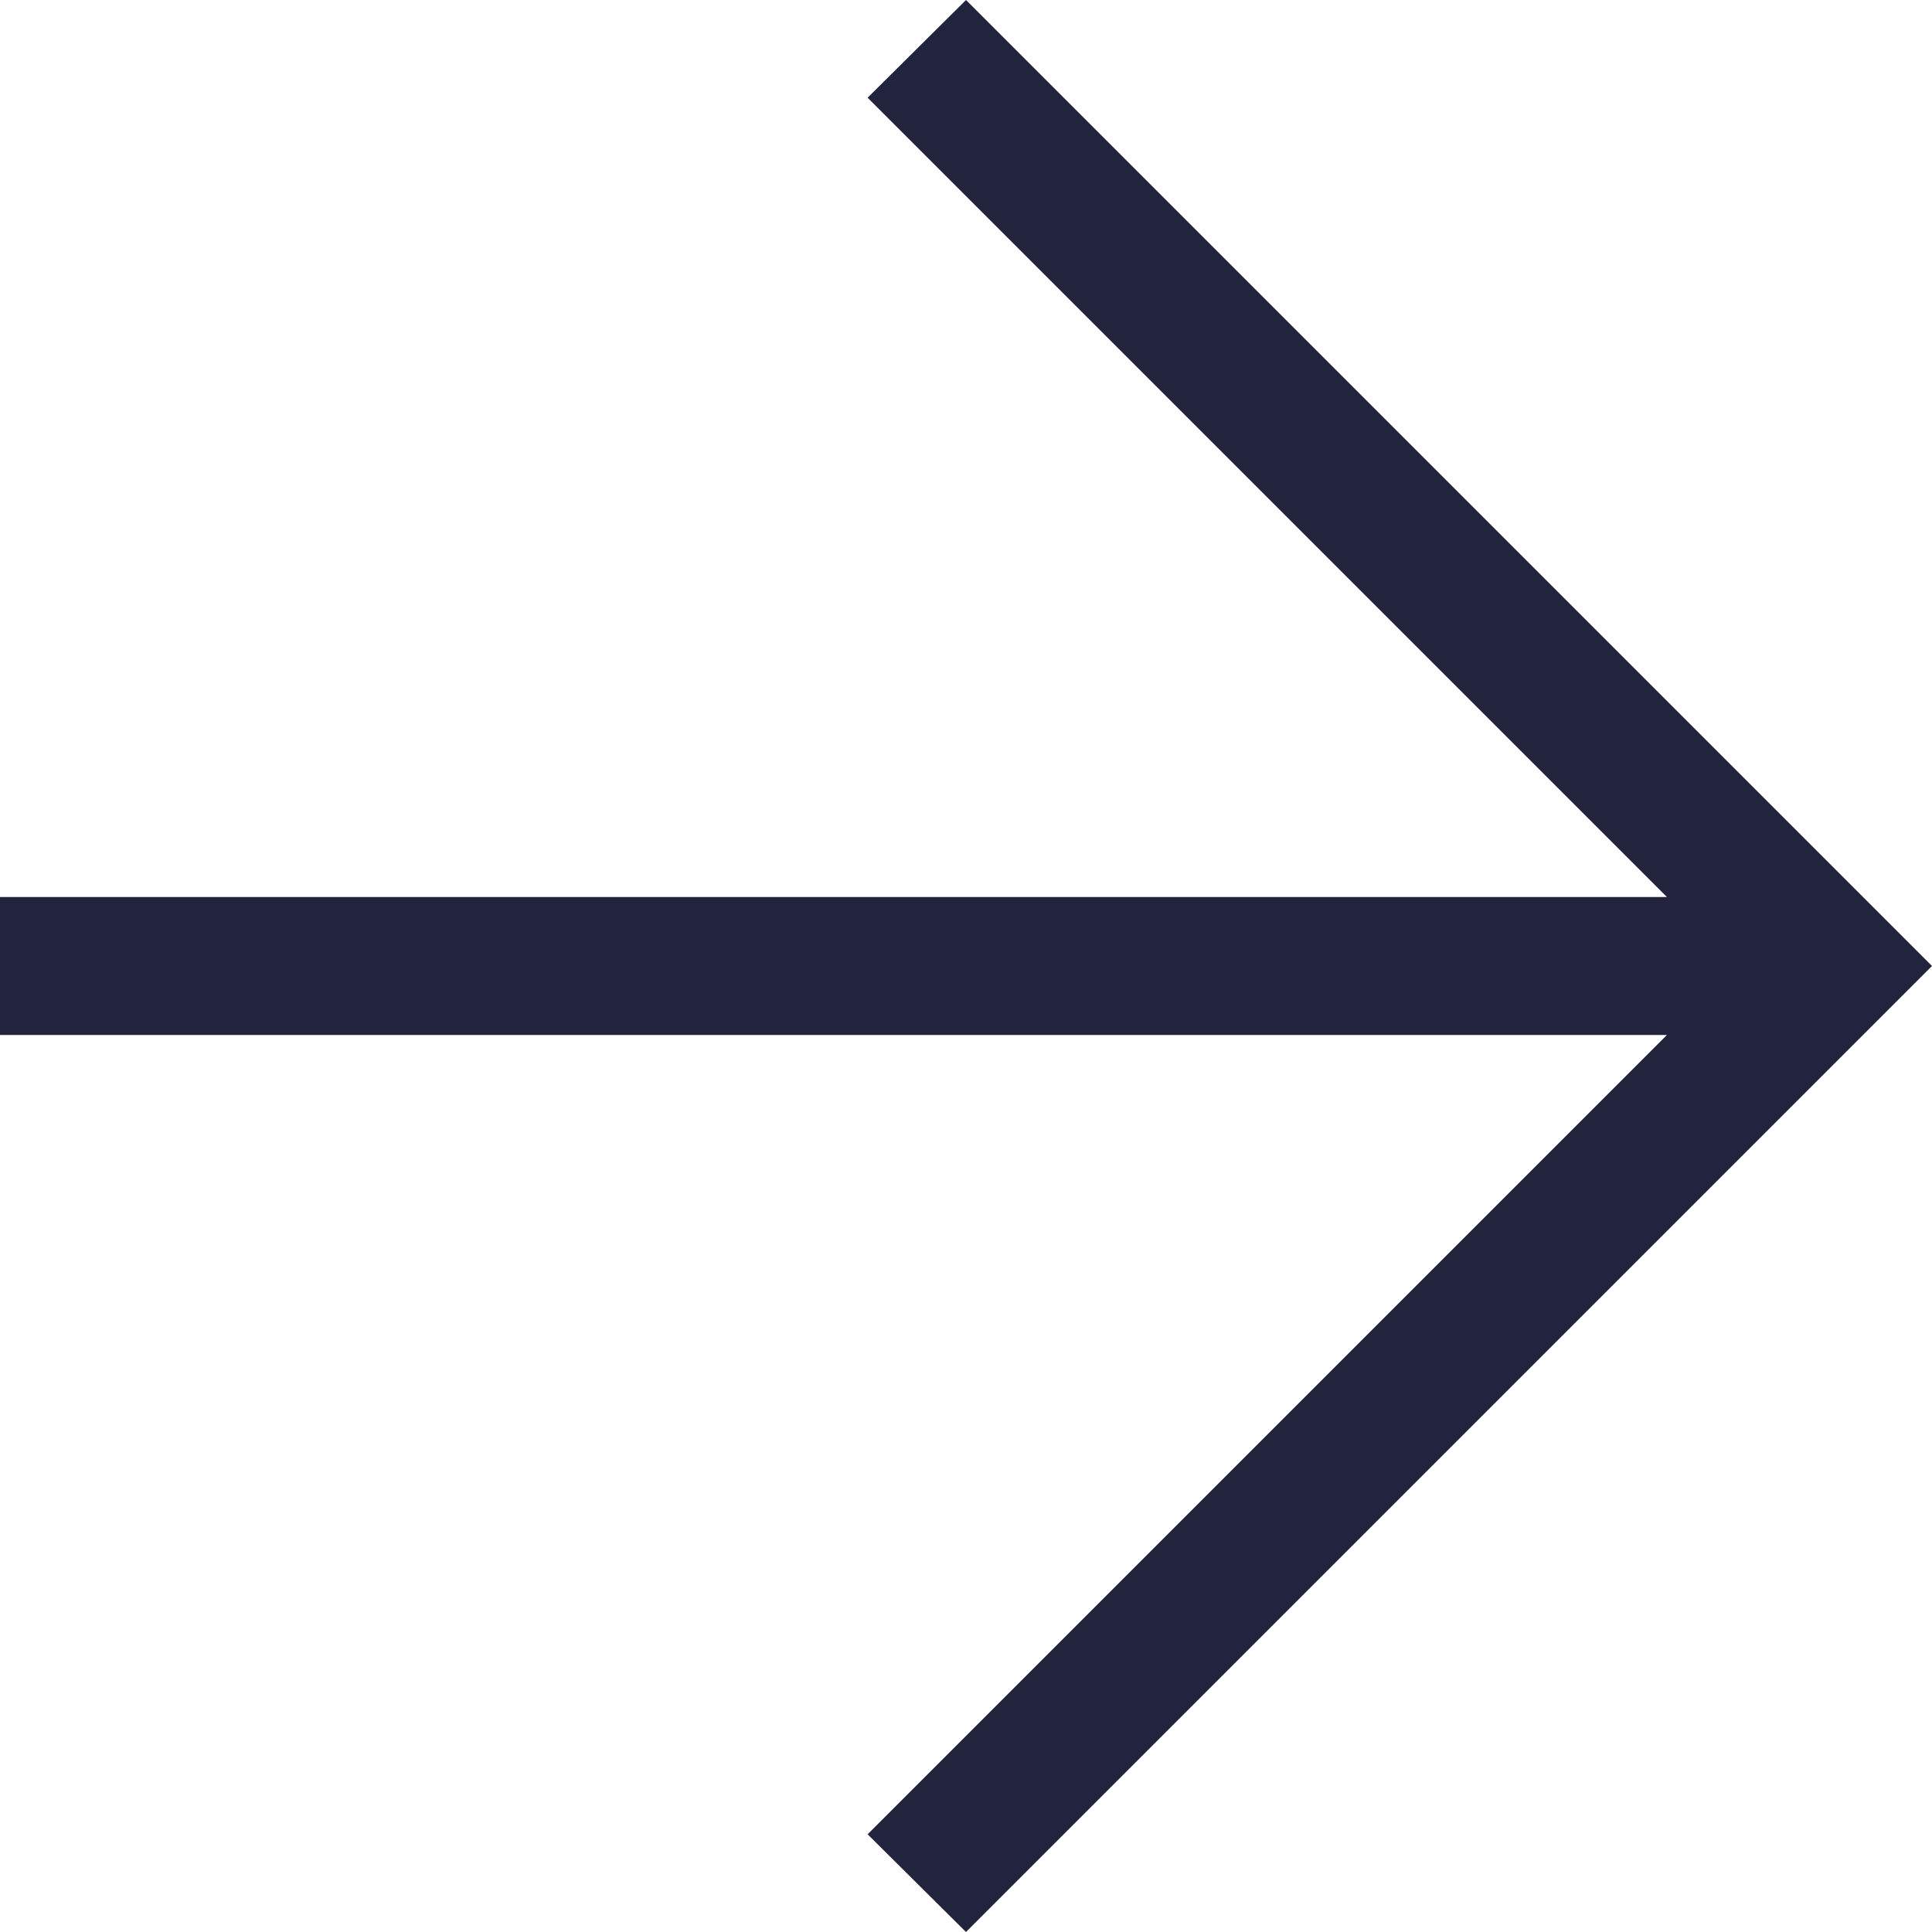 <svg width="14" height="14" viewBox="0 0 14 14" fill="none" xmlns="http://www.w3.org/2000/svg">
<path d="M12.079 7.5H0V6.5H12.079L6.287 0.708L7 0L14 7L7 14L6.287 13.292L12.079 7.5Z" fill="#21243C"/>
</svg>
